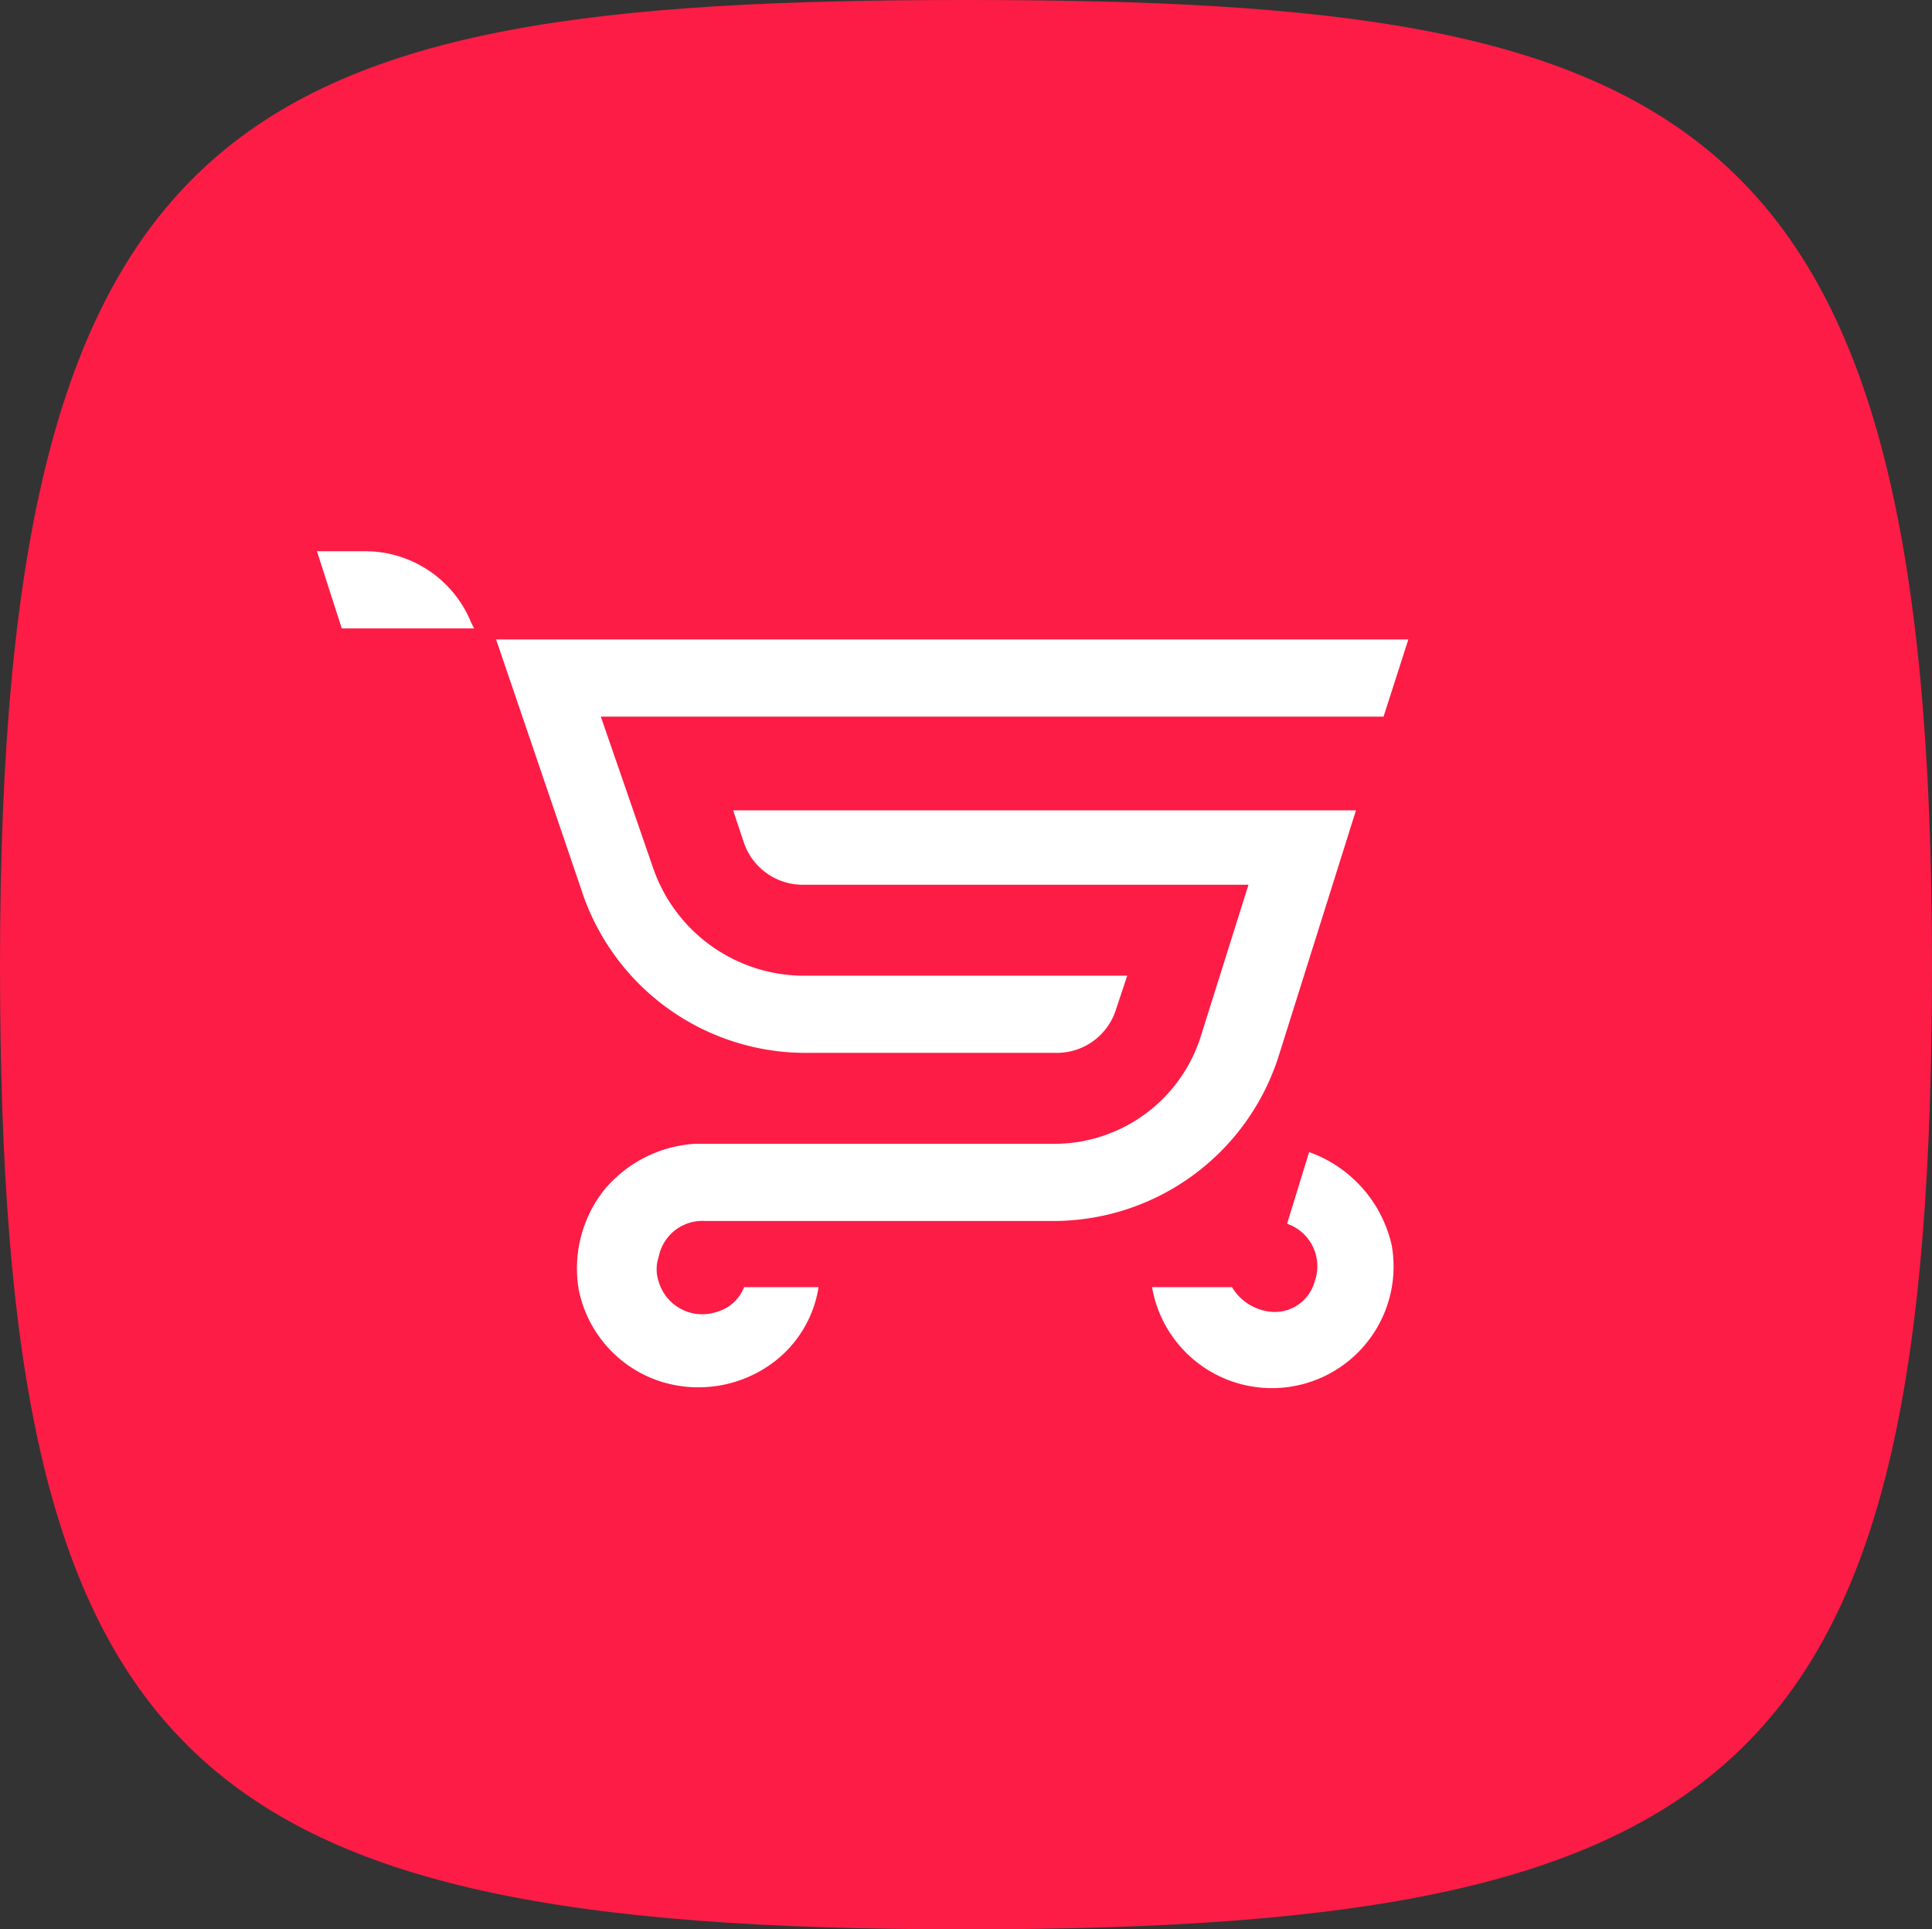 <svg id="图层_1" data-name="图层 1" xmlns="http://www.w3.org/2000/svg" viewBox="0 0 70.1 70"><rect x="0" y="0" width="70.1" height="70" fill="#333333" stroke="none"/><g id="Layer_2" data-name="Layer 2"><g id="svg2"><g id="g14"><g id="g62"><path id="path64" d="M70.1,35h0c0-31.1-8.8-35-35-35H35C8.8,0,0,3.9,0,35H0C0,64,6.6,70,35,70h.1c28.4,0,35-6,35-35" style="fill:#fc1c46"/></g><g id="g66"><path id="path68" d="M17.2,22.8l-.1-.2A4.149,4.149,0,0,0,13.3,20H11.5l.9,2.8Z" style="fill:#fff"/></g><g id="g70"><path id="path72" d="M29.2,38.2h9.1a2.25,2.25,0,0,0,2.2-1.6l.4-1.2H29.1a5.8,5.8,0,0,1-5.4-3.9L21.8,26H50.2l.9-2.8H18l3.1,9.1a8.553,8.553,0,0,0,8.1,5.9" style="fill:#fff"/></g><g id="g74"><path id="path76" d="M26,47.6a1.648,1.648,0,0,1-2.1-1.1,1.388,1.388,0,0,1,0-.9,1.616,1.616,0,0,1,1.7-1.3H38.2a8.582,8.582,0,0,0,8.2-6l2.8-8.9H26.6l.4,1.2a2.256,2.256,0,0,0,2.1,1.5H45.3l-1.7,5.4a5.58,5.58,0,0,1-5.4,4h-13a4.656,4.656,0,0,0-3.3,1.7,4.6,4.6,0,0,0-.9,3.6,4.413,4.413,0,0,0,2.9,3.3,4.539,4.539,0,0,0,4.2-.7,4.224,4.224,0,0,0,1.6-2.7H27a1.5,1.5,0,0,1-1,.9" style="fill:#fff"/></g><g id="g78"><path id="path80" d="M47.5,41.8l-.8,2.6a1.632,1.632,0,0,1,1,2.1,1.5,1.5,0,0,1-1.5,1.1,1.859,1.859,0,0,1-1.5-.9H41.8a4.414,4.414,0,0,0,8.7-1.5,4.682,4.682,0,0,0-3-3.4" style="fill:#fff"/></g></g></g></g></svg>